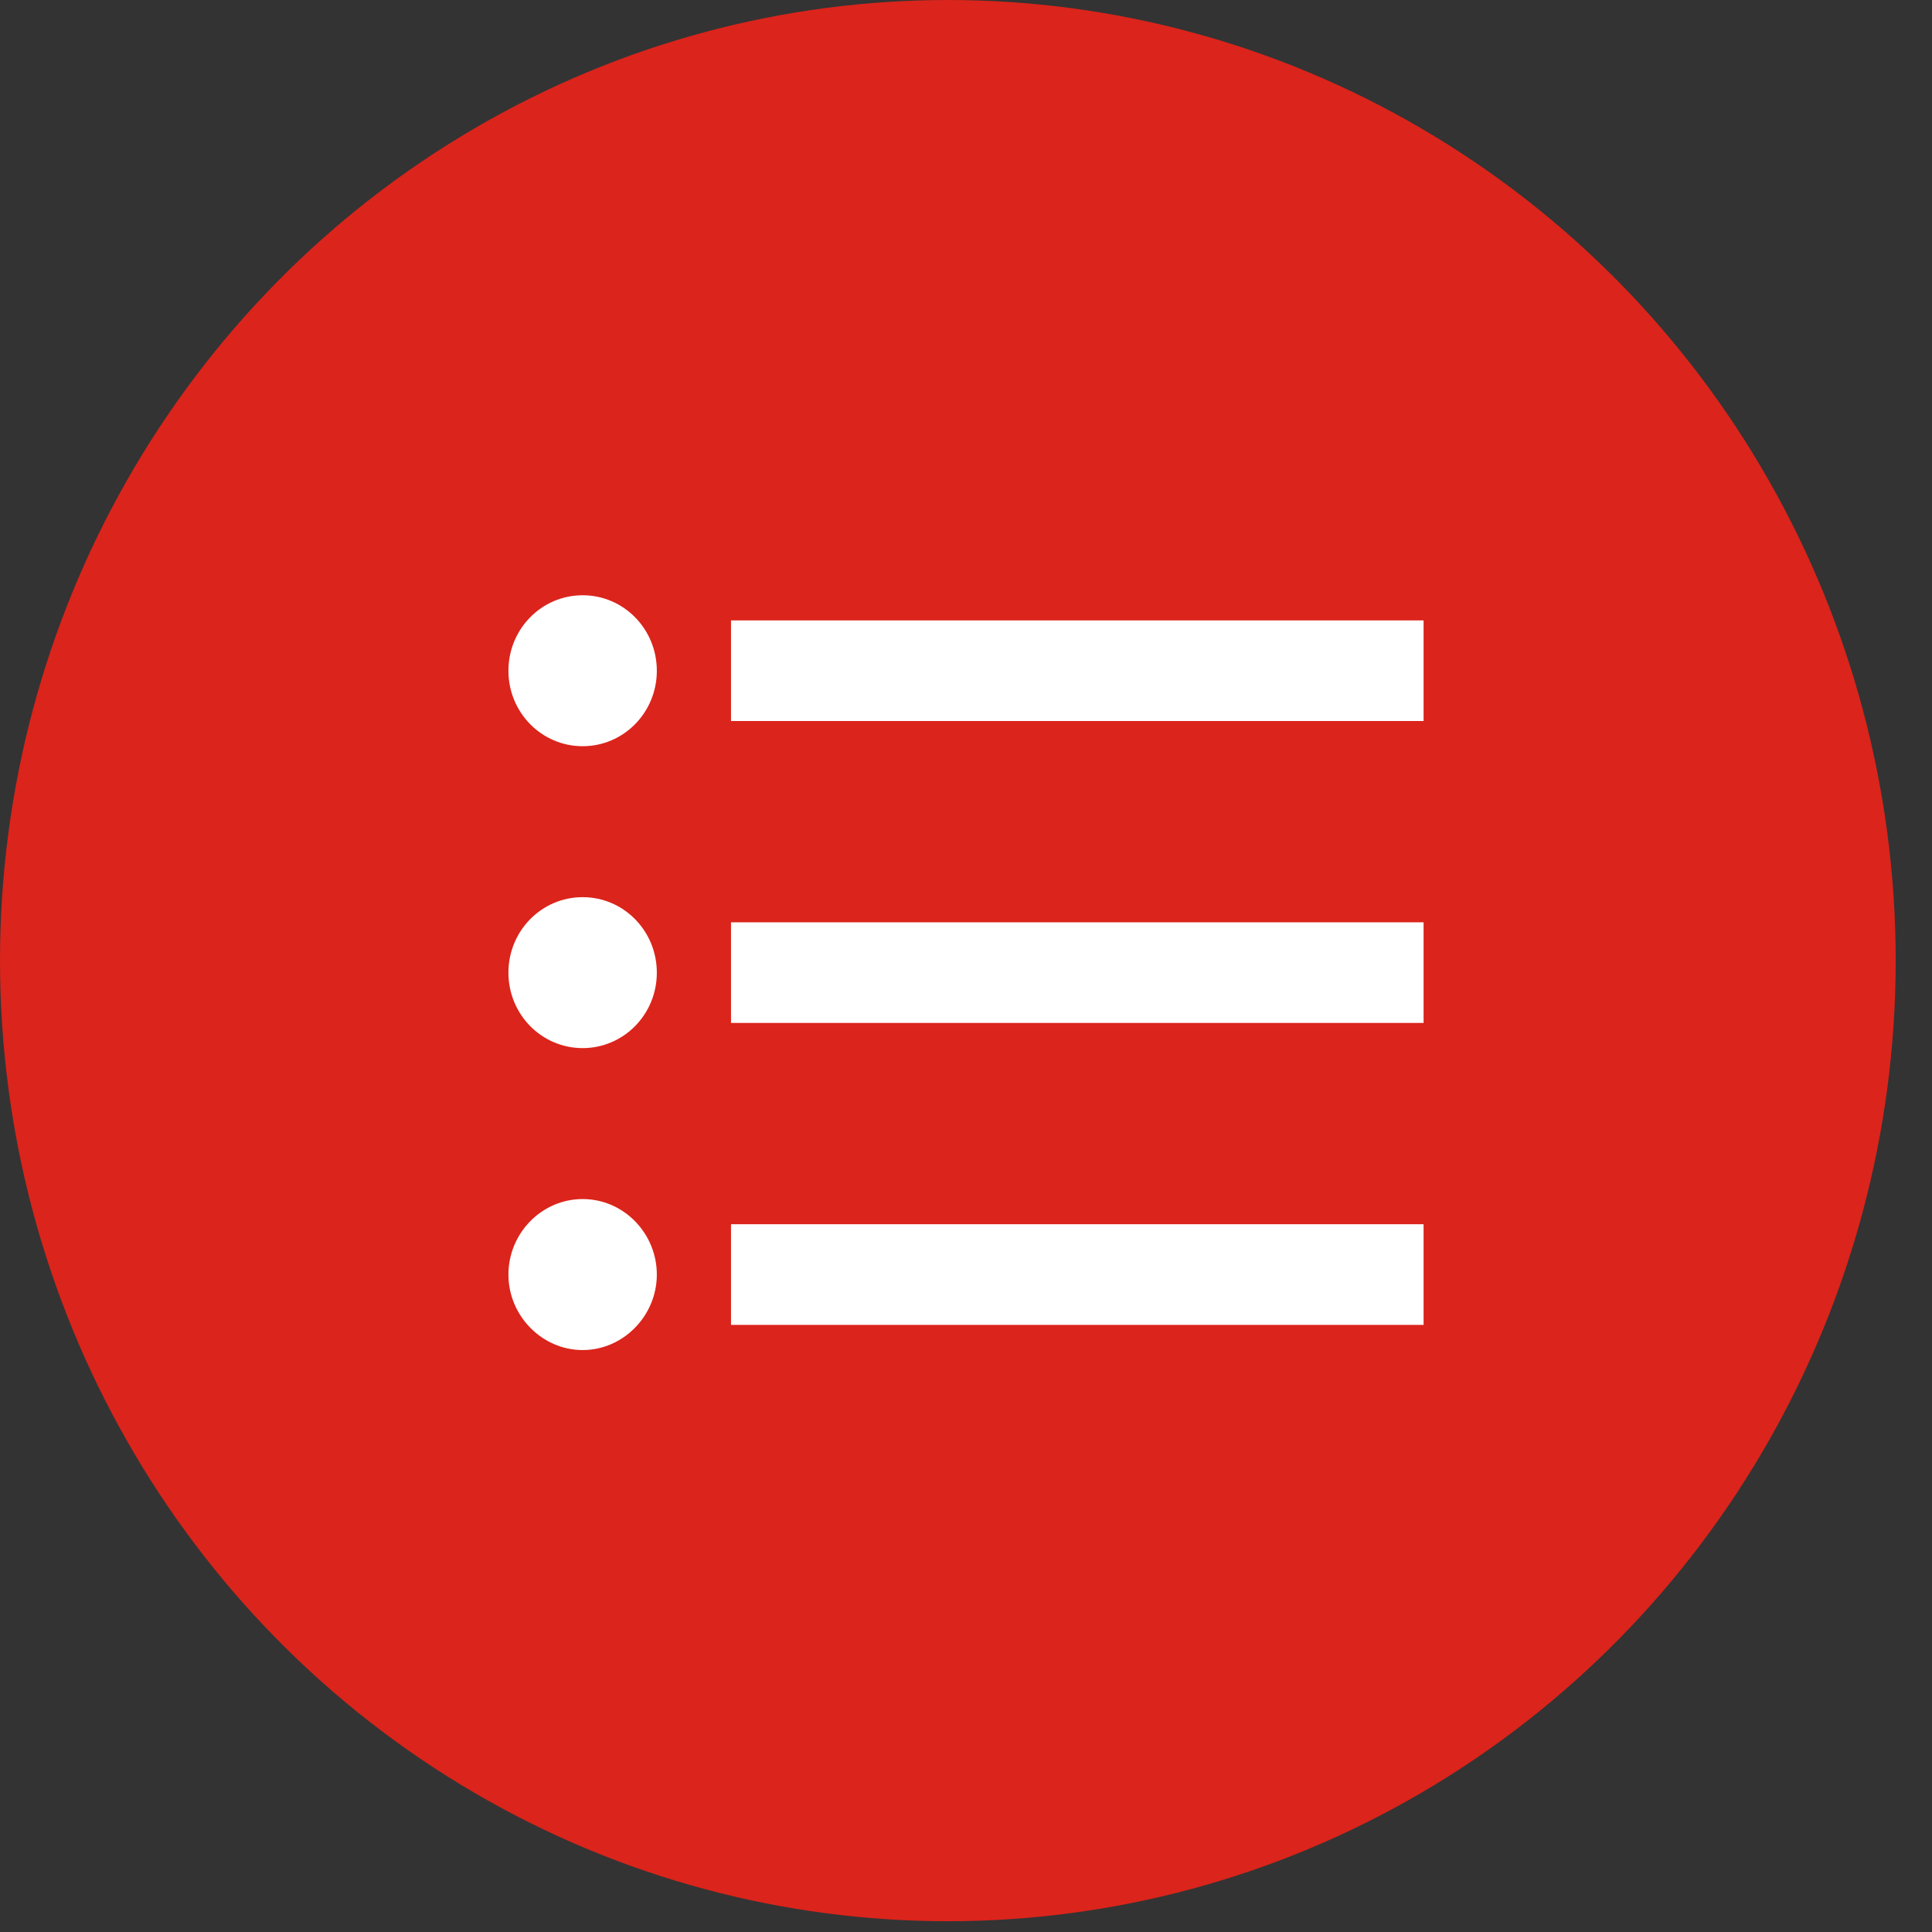 <svg width="38" height="38" viewBox="0 0 38 38" fill="none" xmlns="http://www.w3.org/2000/svg">
<rect x="0" y="0" width="38" height="38" fill="#333333" stroke="none"/>
<ellipse cx="18.643" cy="18.894" rx="18.643" ry="18.894" fill="#DB241B"/>
<path d="M11.46 17.646C10.652 17.646 10 18.309 10 19.131C10 19.952 10.652 20.615 11.46 20.615C12.267 20.615 12.919 19.952 12.919 19.131C12.919 18.309 12.267 17.646 11.46 17.646ZM11.46 11.708C10.652 11.708 10 12.371 10 13.193C10 14.014 10.652 14.677 11.46 14.677C12.267 14.677 12.919 14.014 12.919 13.193C12.919 12.371 12.267 11.708 11.46 11.708ZM11.46 23.584C10.652 23.584 10 24.258 10 25.069C10 25.881 10.662 26.554 11.46 26.554C12.257 26.554 12.919 25.881 12.919 25.069C12.919 24.258 12.267 23.584 11.46 23.584ZM14.378 26.059H28V24.079H14.378V26.059ZM14.378 20.12H28V18.141H14.378V20.12ZM14.378 12.203V14.182H28V12.203H14.378Z" fill="white"/>
</svg>
